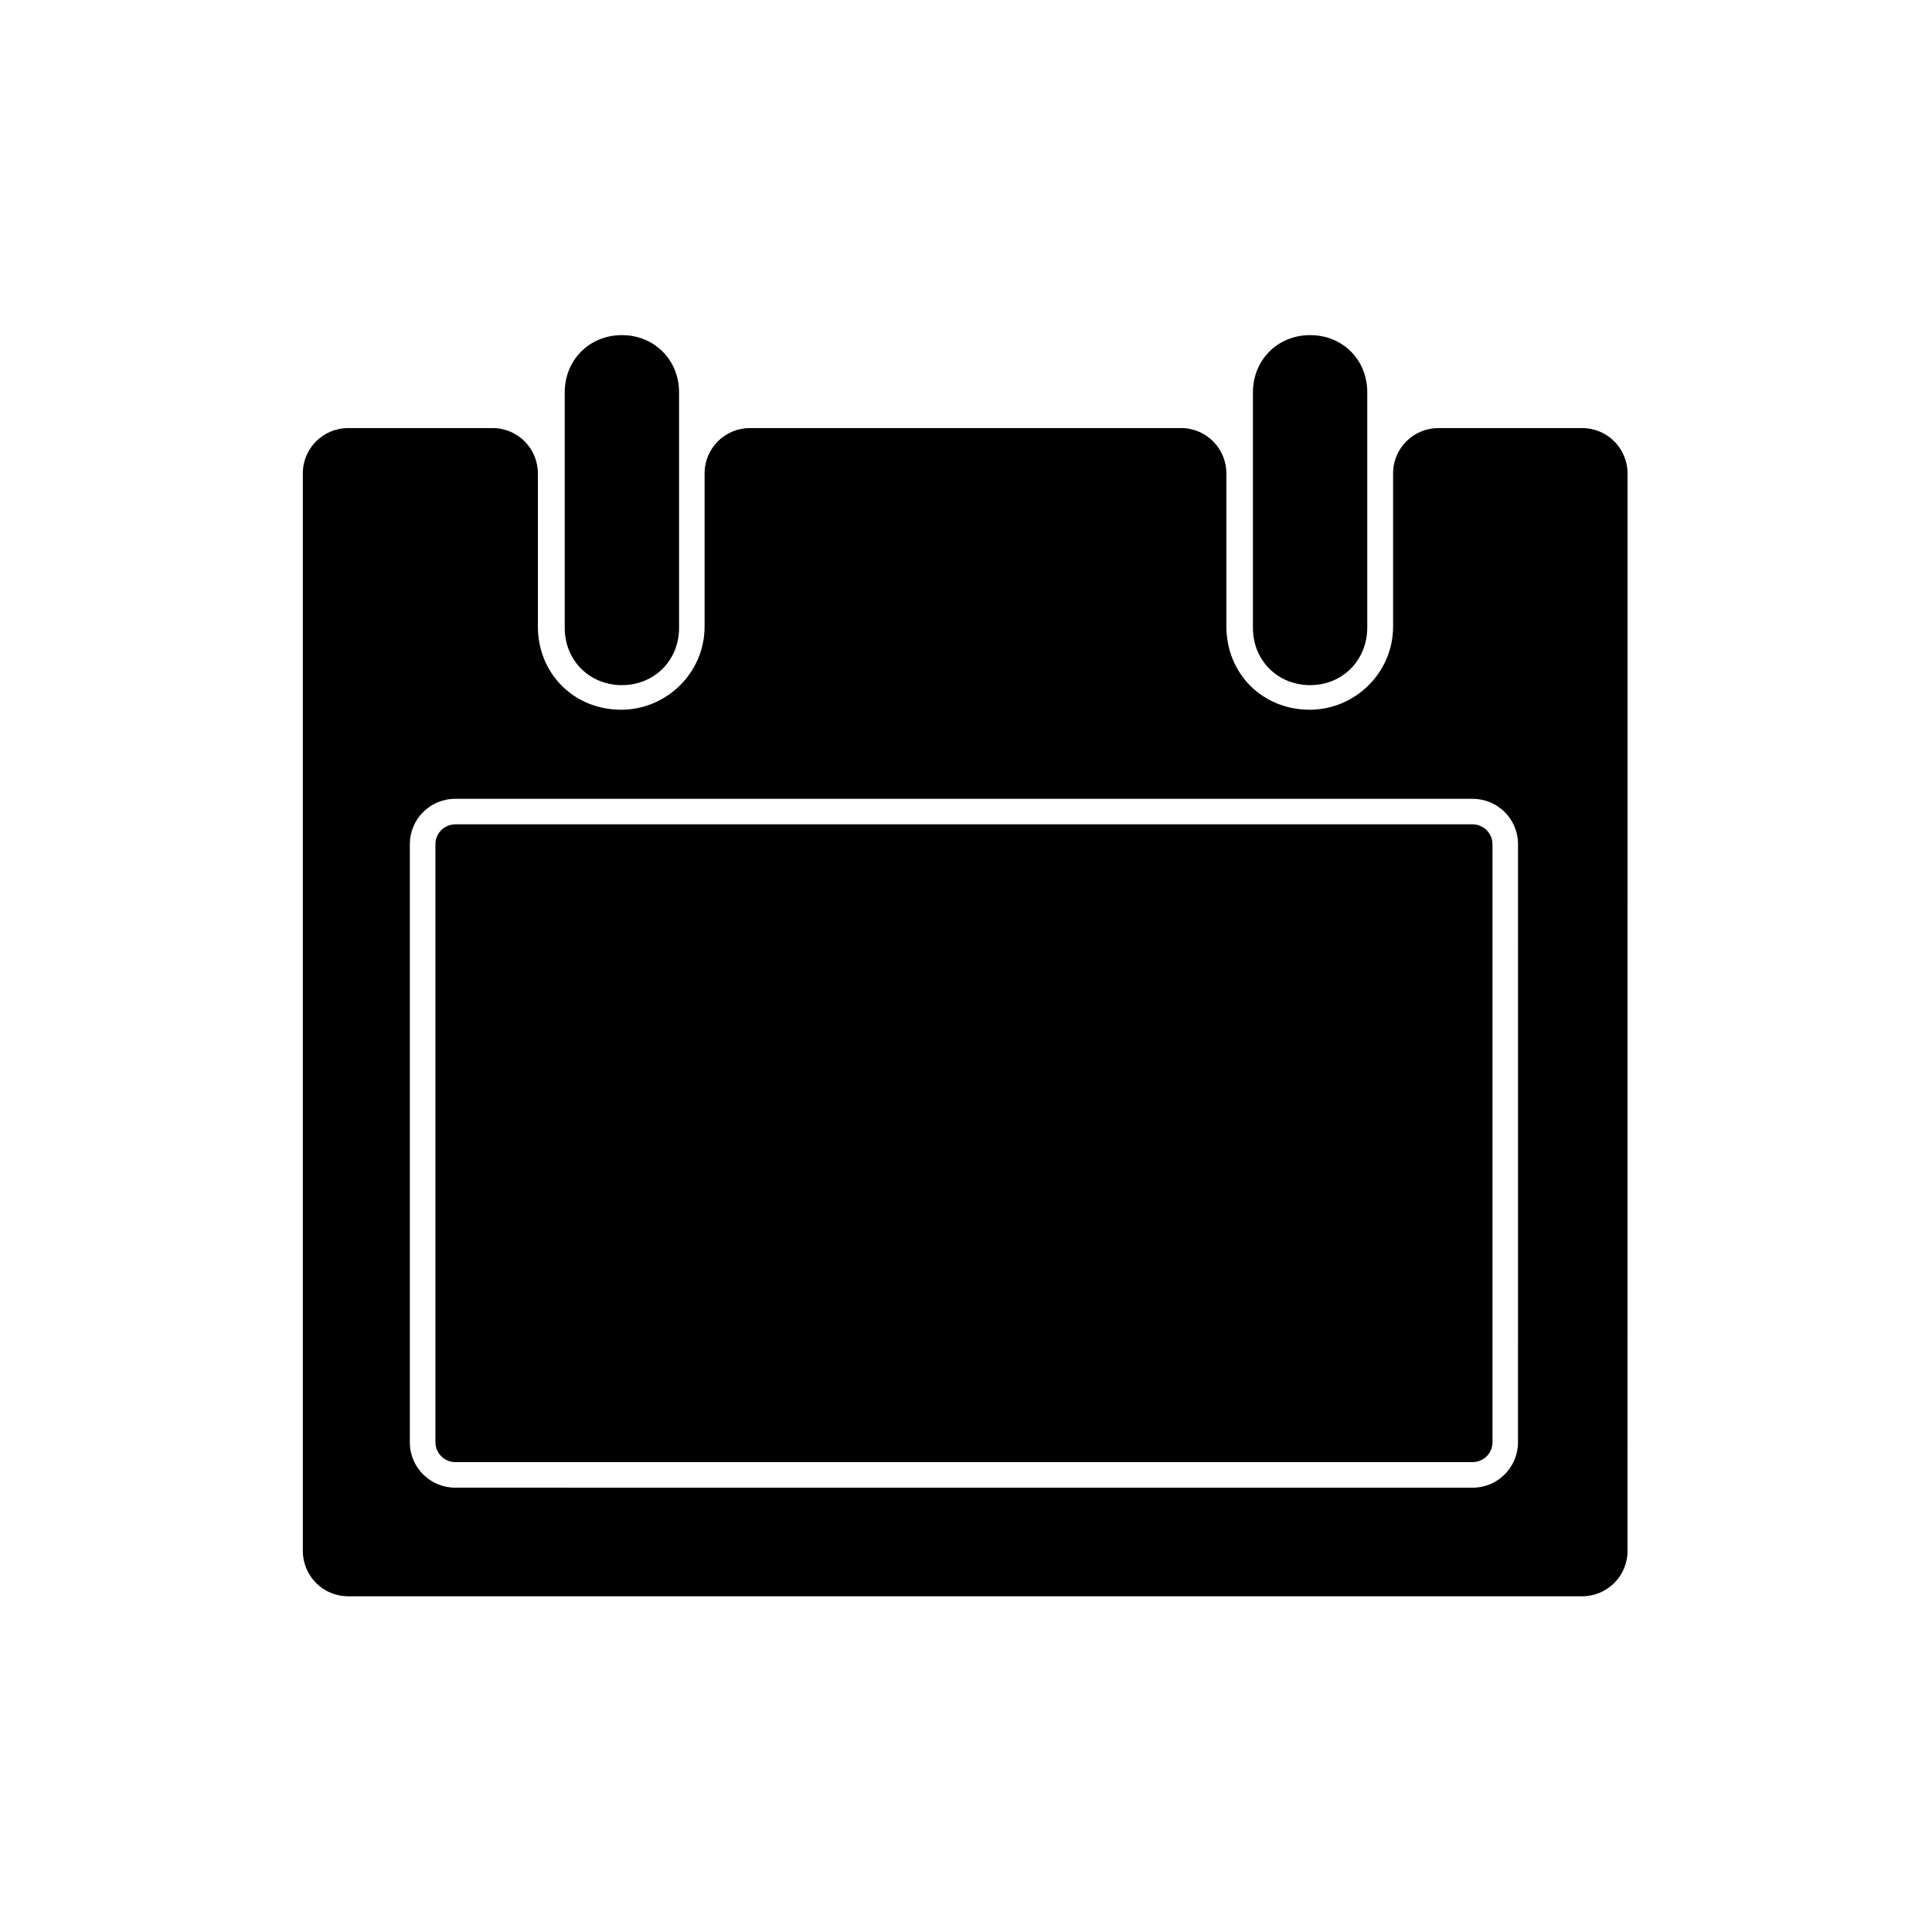 <?xml version="1.0" encoding="UTF-8"?>
<!-- The Best Svg Icon site in the world: iconSvg.co, Visit us! https://iconsvg.co -->
<svg fill="#000000" width="800px" height="800px" version="1.1" viewBox="144 144 512 512" xmlns="http://www.w3.org/2000/svg">
 <g>
  <path d="m308.81 325.57c-8.547 0-15.148-6.516-15.148-15.148v-62.461c0-8.547 6.516-15.148 15.148-15.148 8.547 0 15.148 6.516 15.148 15.148v62.457c0 8.633-6.602 15.152-15.148 15.152z"/>
  <path d="m491.19 325.57c-8.547 0-15.148-6.516-15.148-15.148v-62.461c0-8.547 6.516-15.148 15.148-15.148s15.148 6.516 15.148 15.148v62.457c-0.082 8.633-6.598 15.152-15.148 15.152z"/>
  <path d="m534.27 362.46h-269.63c-2.879 0-5.246 2.371-5.246 5.246v158.52c0 2.879 2.371 5.246 5.246 5.246h269.64c2.879 0 5.246-2.371 5.246-5.246l-0.004-158.52c0-2.875-2.367-5.246-5.246-5.246z"/>
  <path d="m563.29 257.44h-38.086c-6.602 0-12.02 5.332-12.02 12.02v40.539c0 12.527-10.324 22.09-22.09 22.09-12.527 0-22.09-9.562-22.09-22.09v-40.539c0-6.602-5.332-12.02-12.02-12.02h-114.24c-6.602 0-12.02 5.332-12.02 12.02v40.539c0 12.527-10.324 22.09-22.09 22.09-12.527 0-22.09-9.562-22.09-22.09v-40.539c0-6.602-5.332-12.02-12.02-12.02h-38.254c-6.602 0-12.02 5.332-12.02 12.02v285.55c0 6.602 5.332 12.02 12.02 12.02h327.02c6.602 0 12.02-5.332 12.02-12.02l0.004-285.55c0-6.598-5.332-12.016-12.02-12.016zm-17.008 268.79c0 6.602-5.332 12.02-12.02 12.02l-269.63-0.004c-6.602 0-12.02-5.332-12.02-12.02v-158.51c0-6.602 5.332-12.02 12.02-12.02h269.64c6.602 0 12.02 5.332 12.02 12.02z"/>
 </g>
</svg>